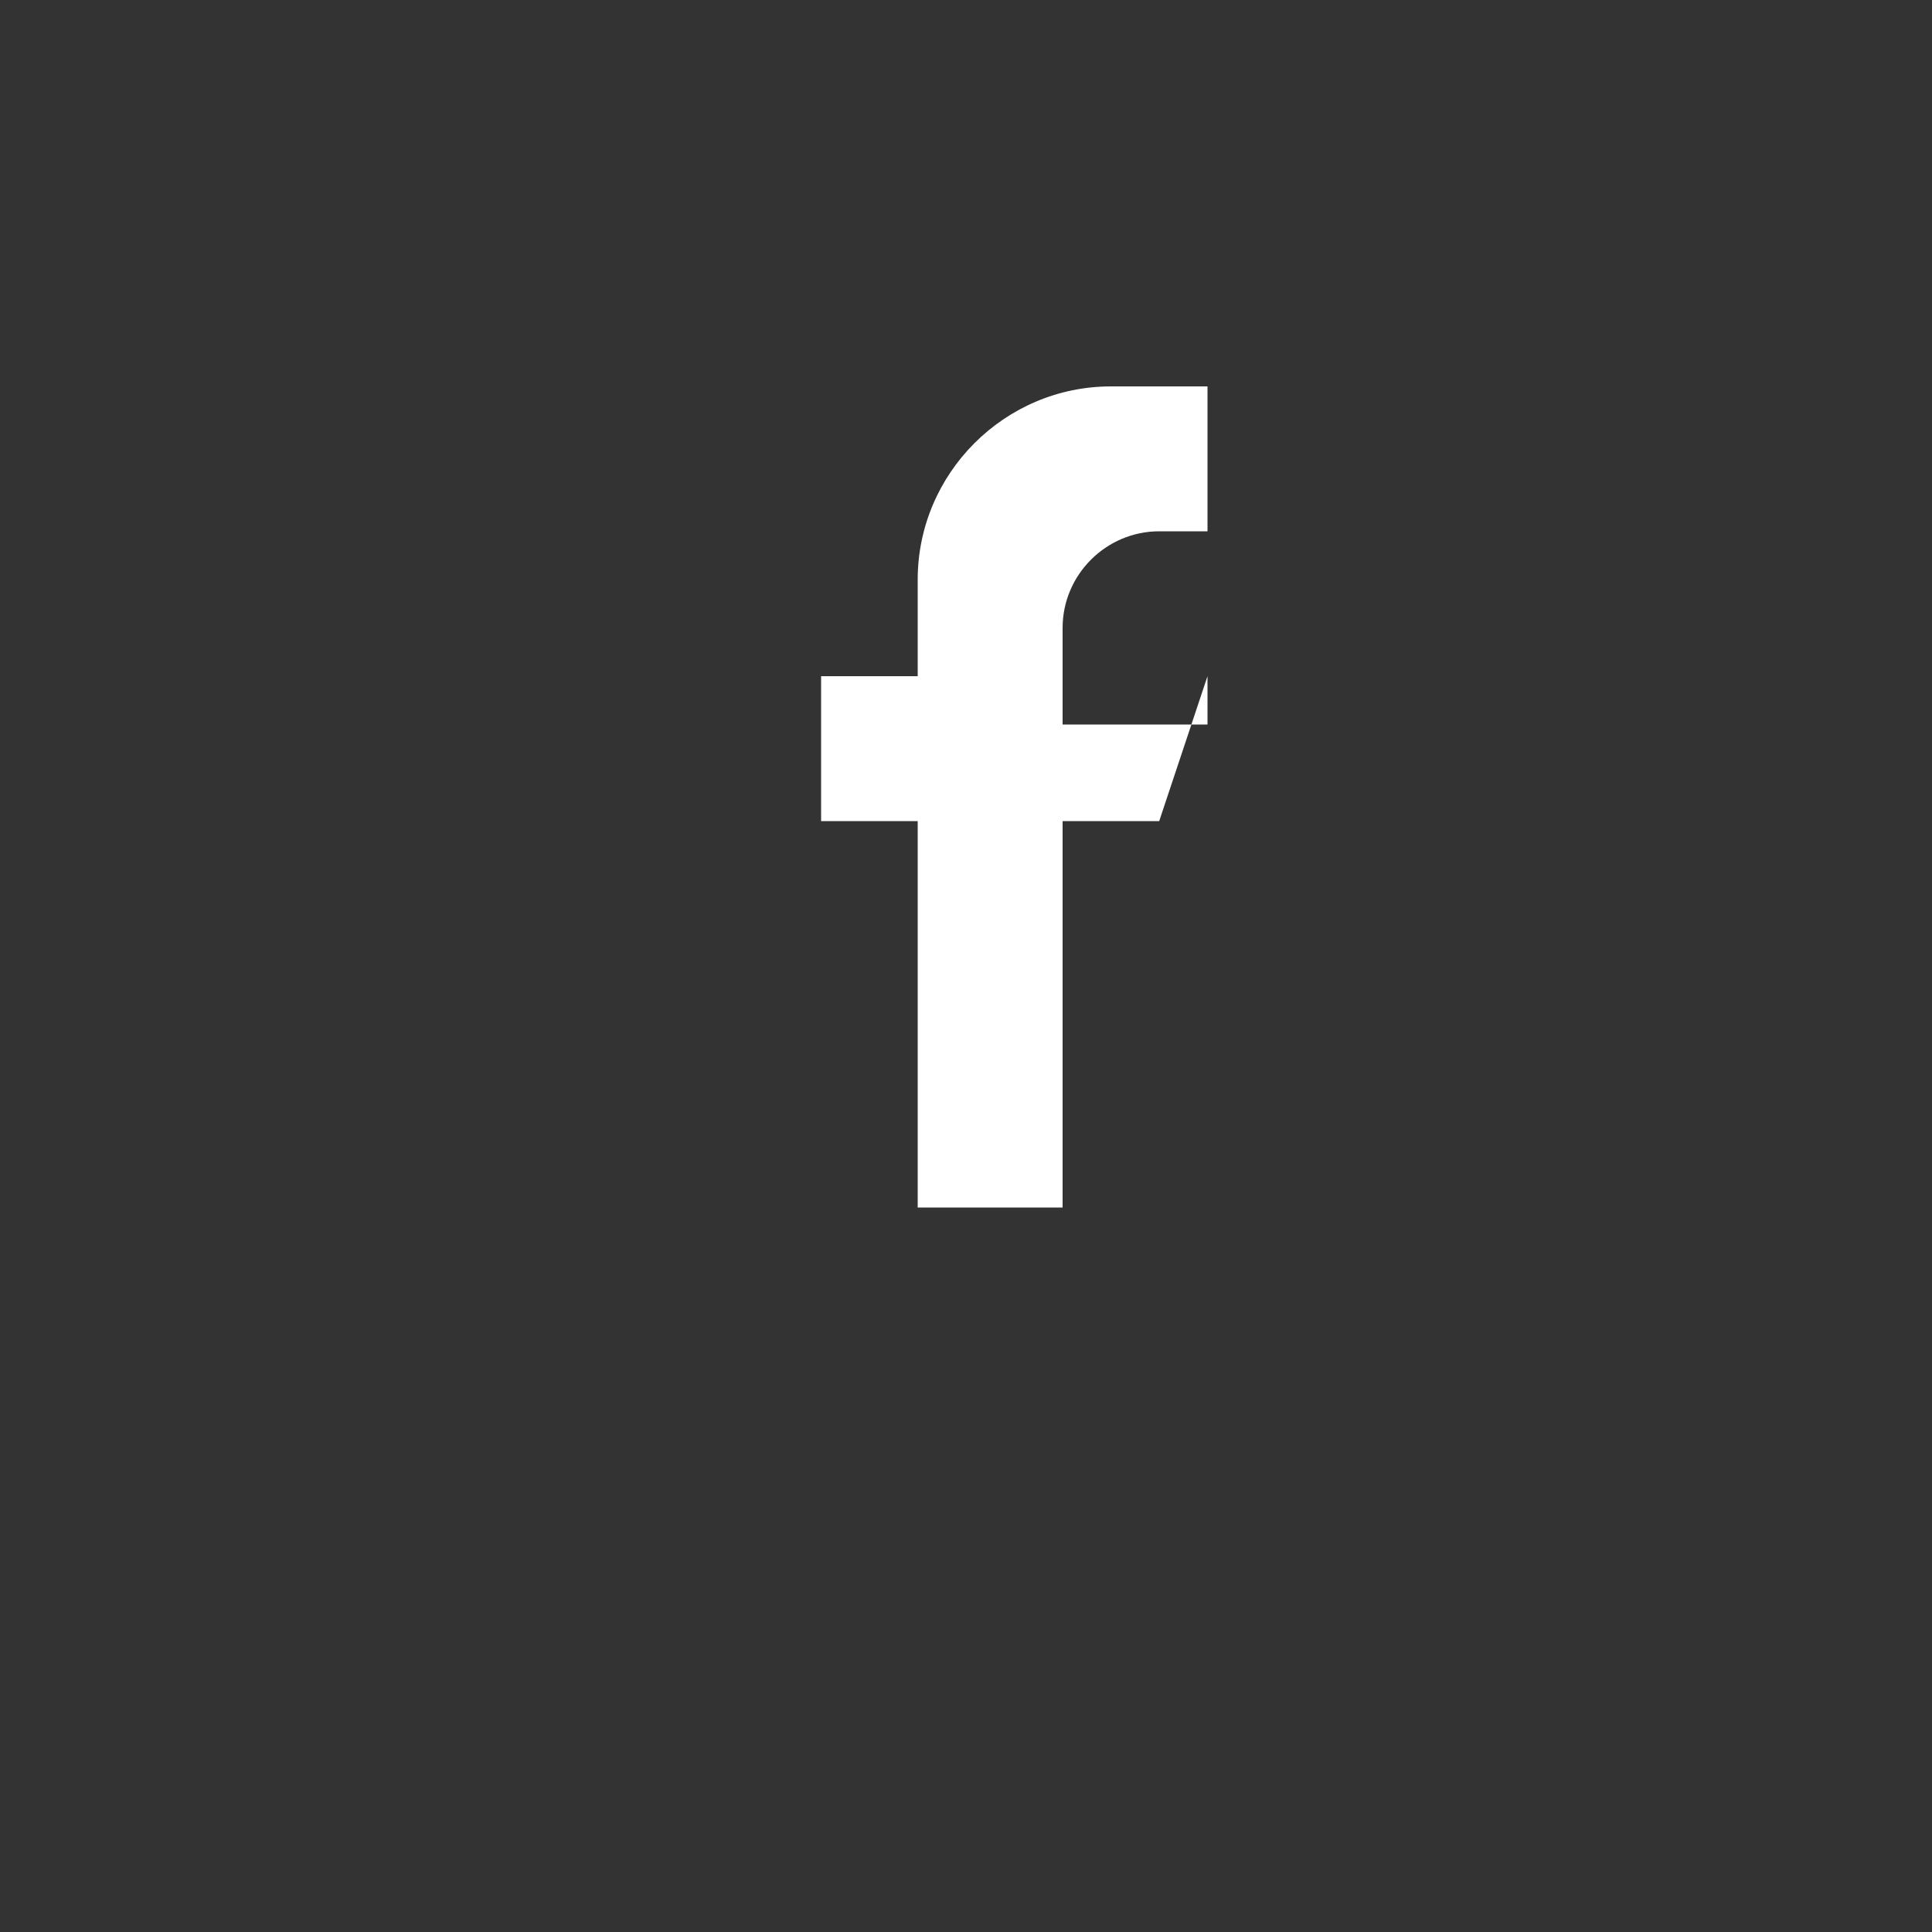 <svg width="40" height="40" viewBox="0 0 40 40" xmlns="http://www.w3.org/2000/svg">
  <rect x="0" y="0" width="40" height="40" fill="#333333" stroke="none"/>
  <!-- Sfondo circolare trasparente -->
  <circle cx="20" cy="20" r="20" fill="none"/>
  
  <!-- Lettera F di Facebook in bianco -->
  <path d="M25 15h-3v-2c0-1.1.9-2 2-2h1v-3h-2c-2.2 0-4 1.8-4 4v2h-2v3h2v8h3v-8h2l1-3z" 
        fill="#ffffff"/>
</svg> 